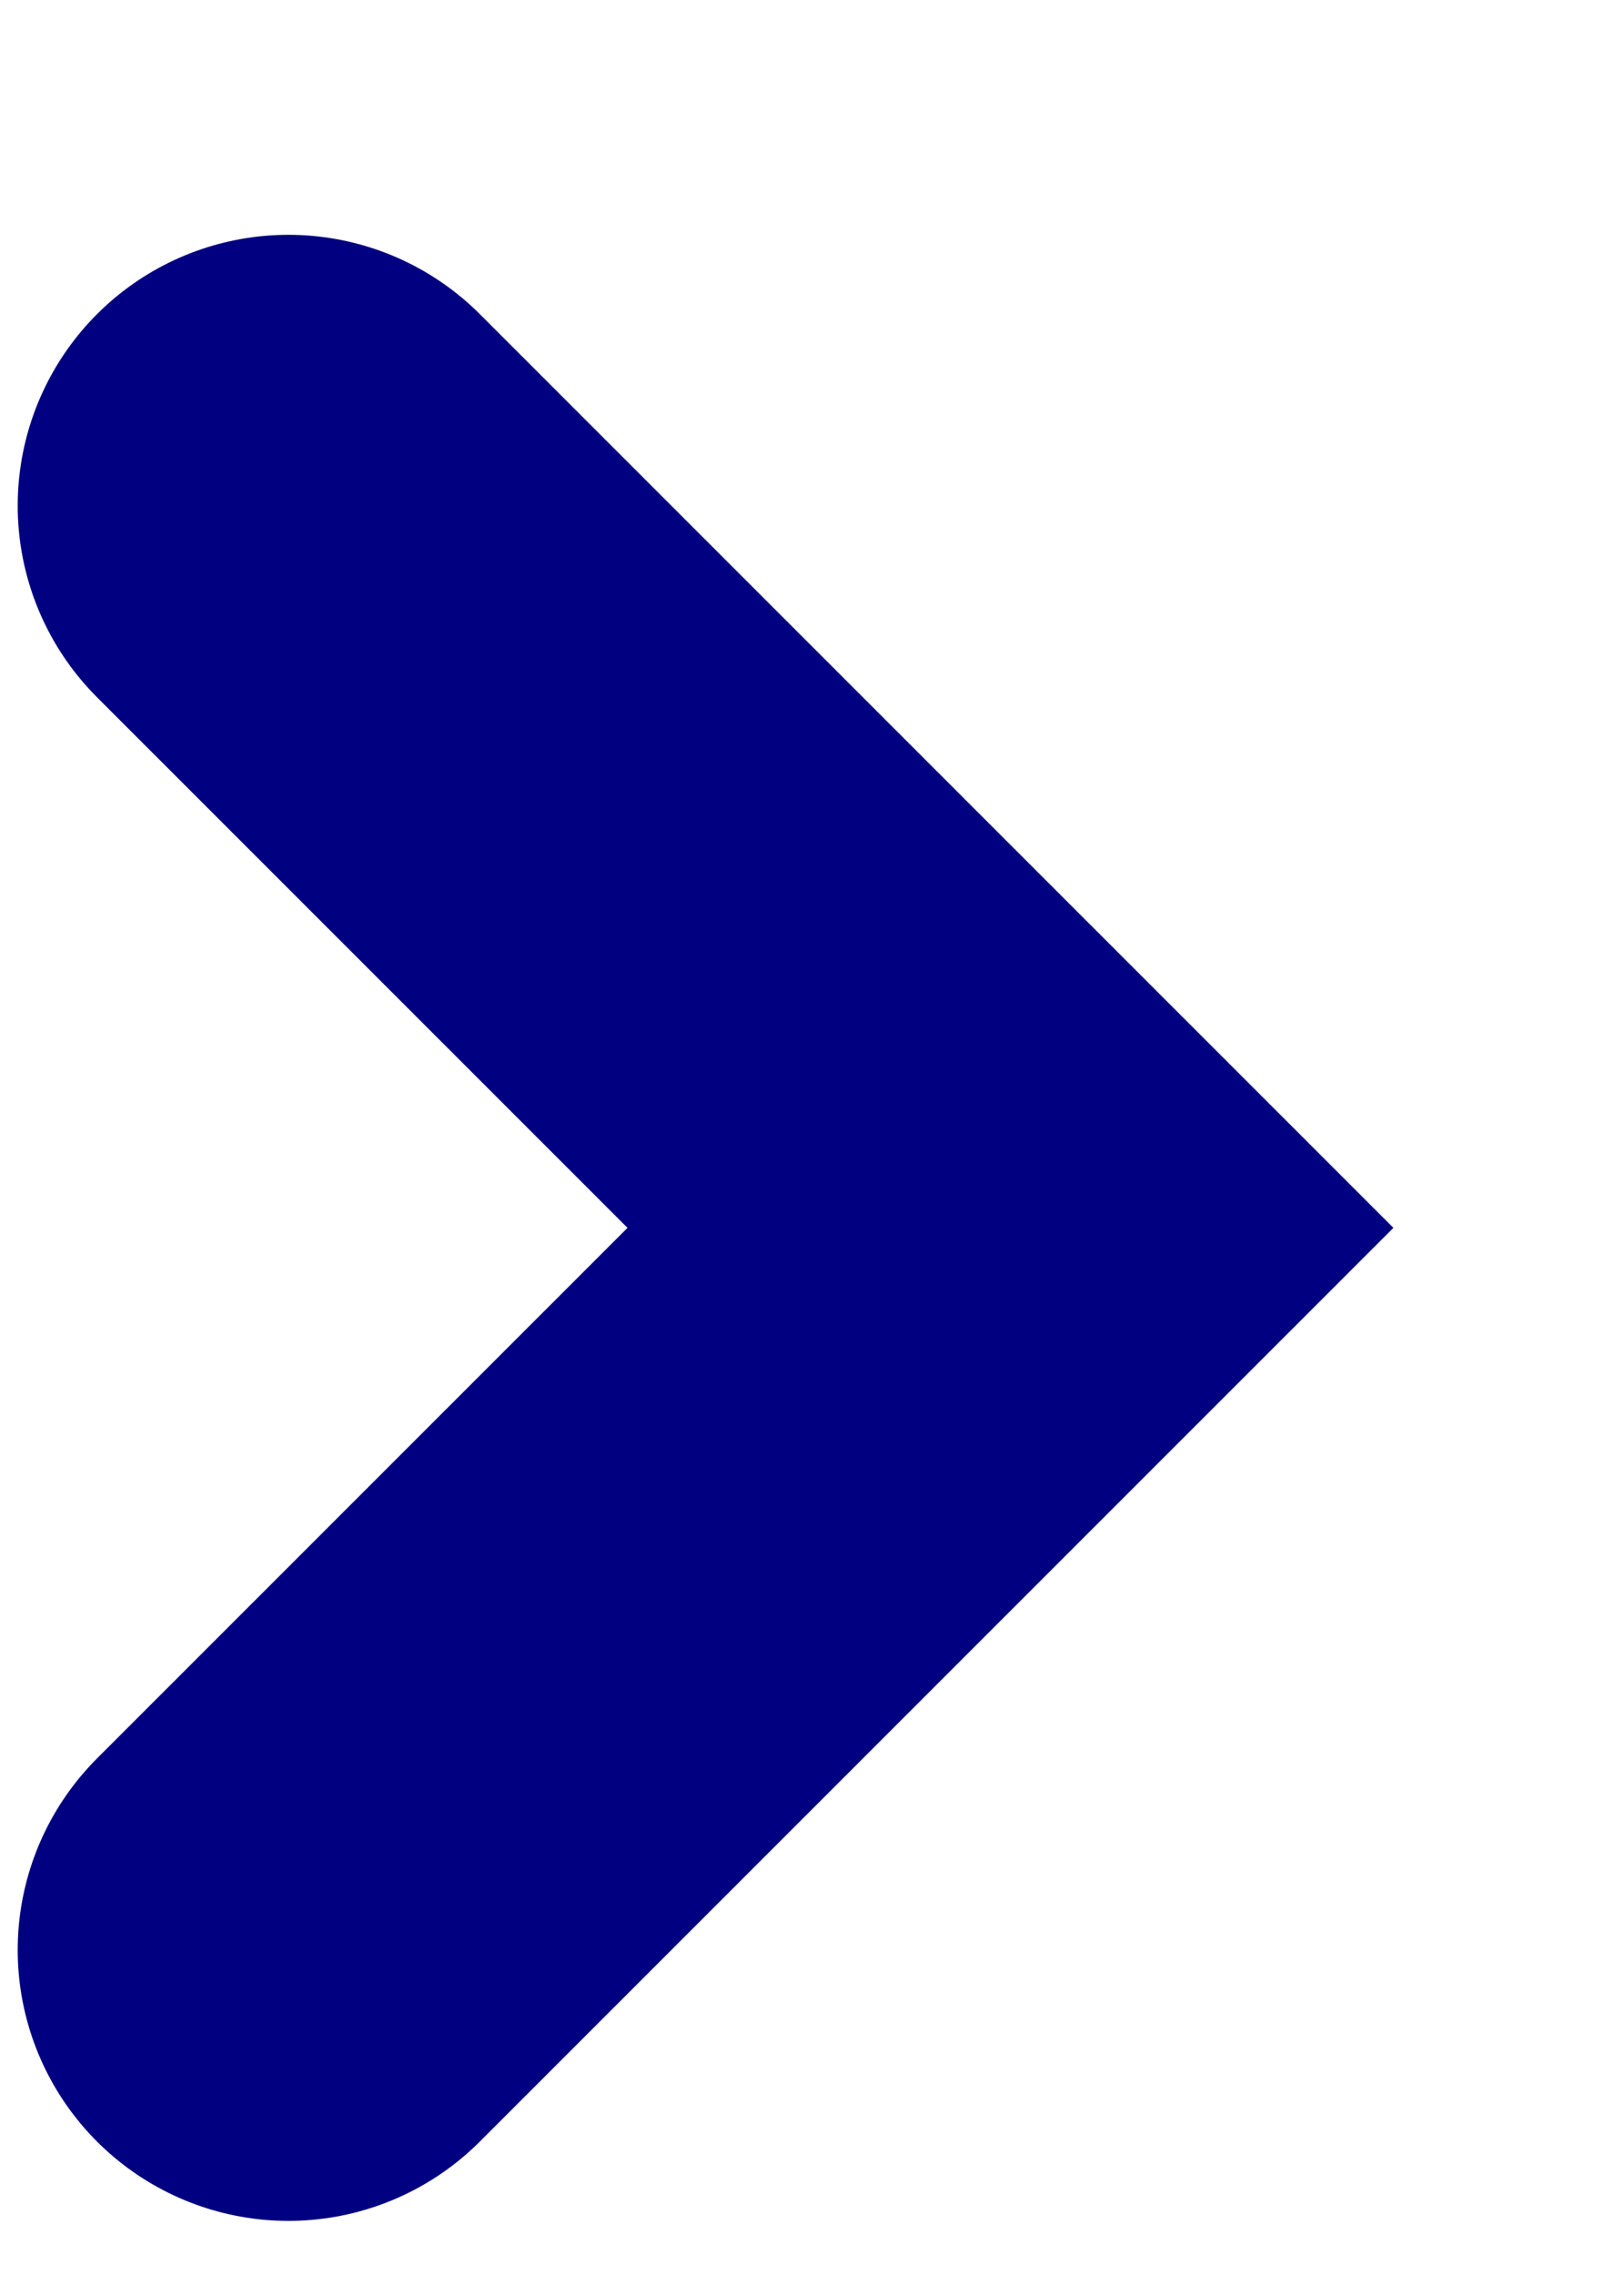 <svg width="5" height="7" viewBox="0 0 5 7" fill="none" xmlns="http://www.w3.org/2000/svg">
<path d="M0.888 6L3.111 3.778L0.888 1.556" stroke="#000080" stroke-width="1.667" stroke-linecap="round"/>
</svg>
